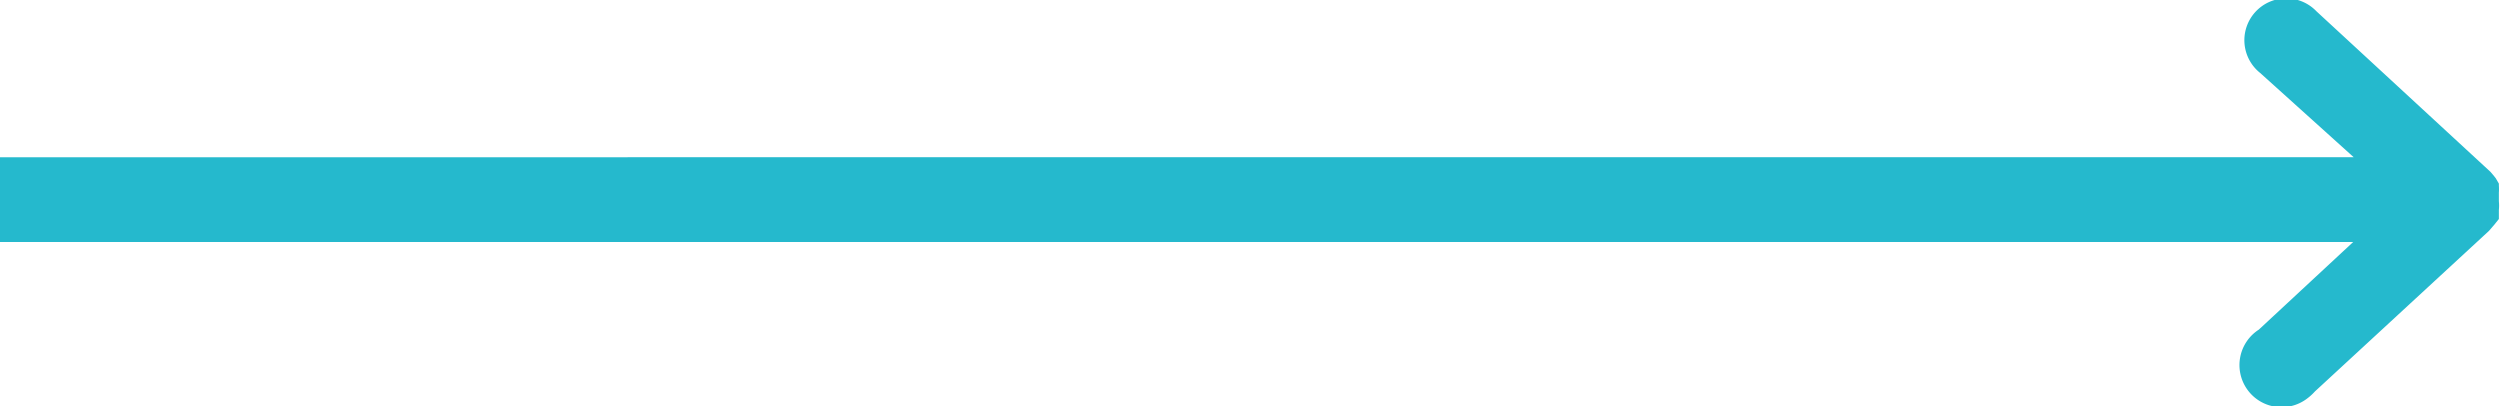 <svg id="Ebene_1" data-name="Ebene 1" xmlns="http://www.w3.org/2000/svg" viewBox="0 0 89.04 14.47"><defs><style>.cls-1{fill:#25b9cd;}</style></defs><path class="cls-1" d="M0,8.62H83.81l-3.36,3.12a1.5,1.5,0,1,0,1.7,2.47,1.93,1.93,0,0,0,.3-.27l6.2-5.72h0l.12-.14L88.84,8,89,7.8V7.73L89,7.48h0a1.61,1.61,0,0,0,0-.31V6.86h0A1.83,1.83,0,0,0,89,6.61V6.54l-.11-.19-.07-.09-.12-.14h0L82.5.4a1.49,1.49,0,1,0-2,2.2l3.33,3H0"/></svg>